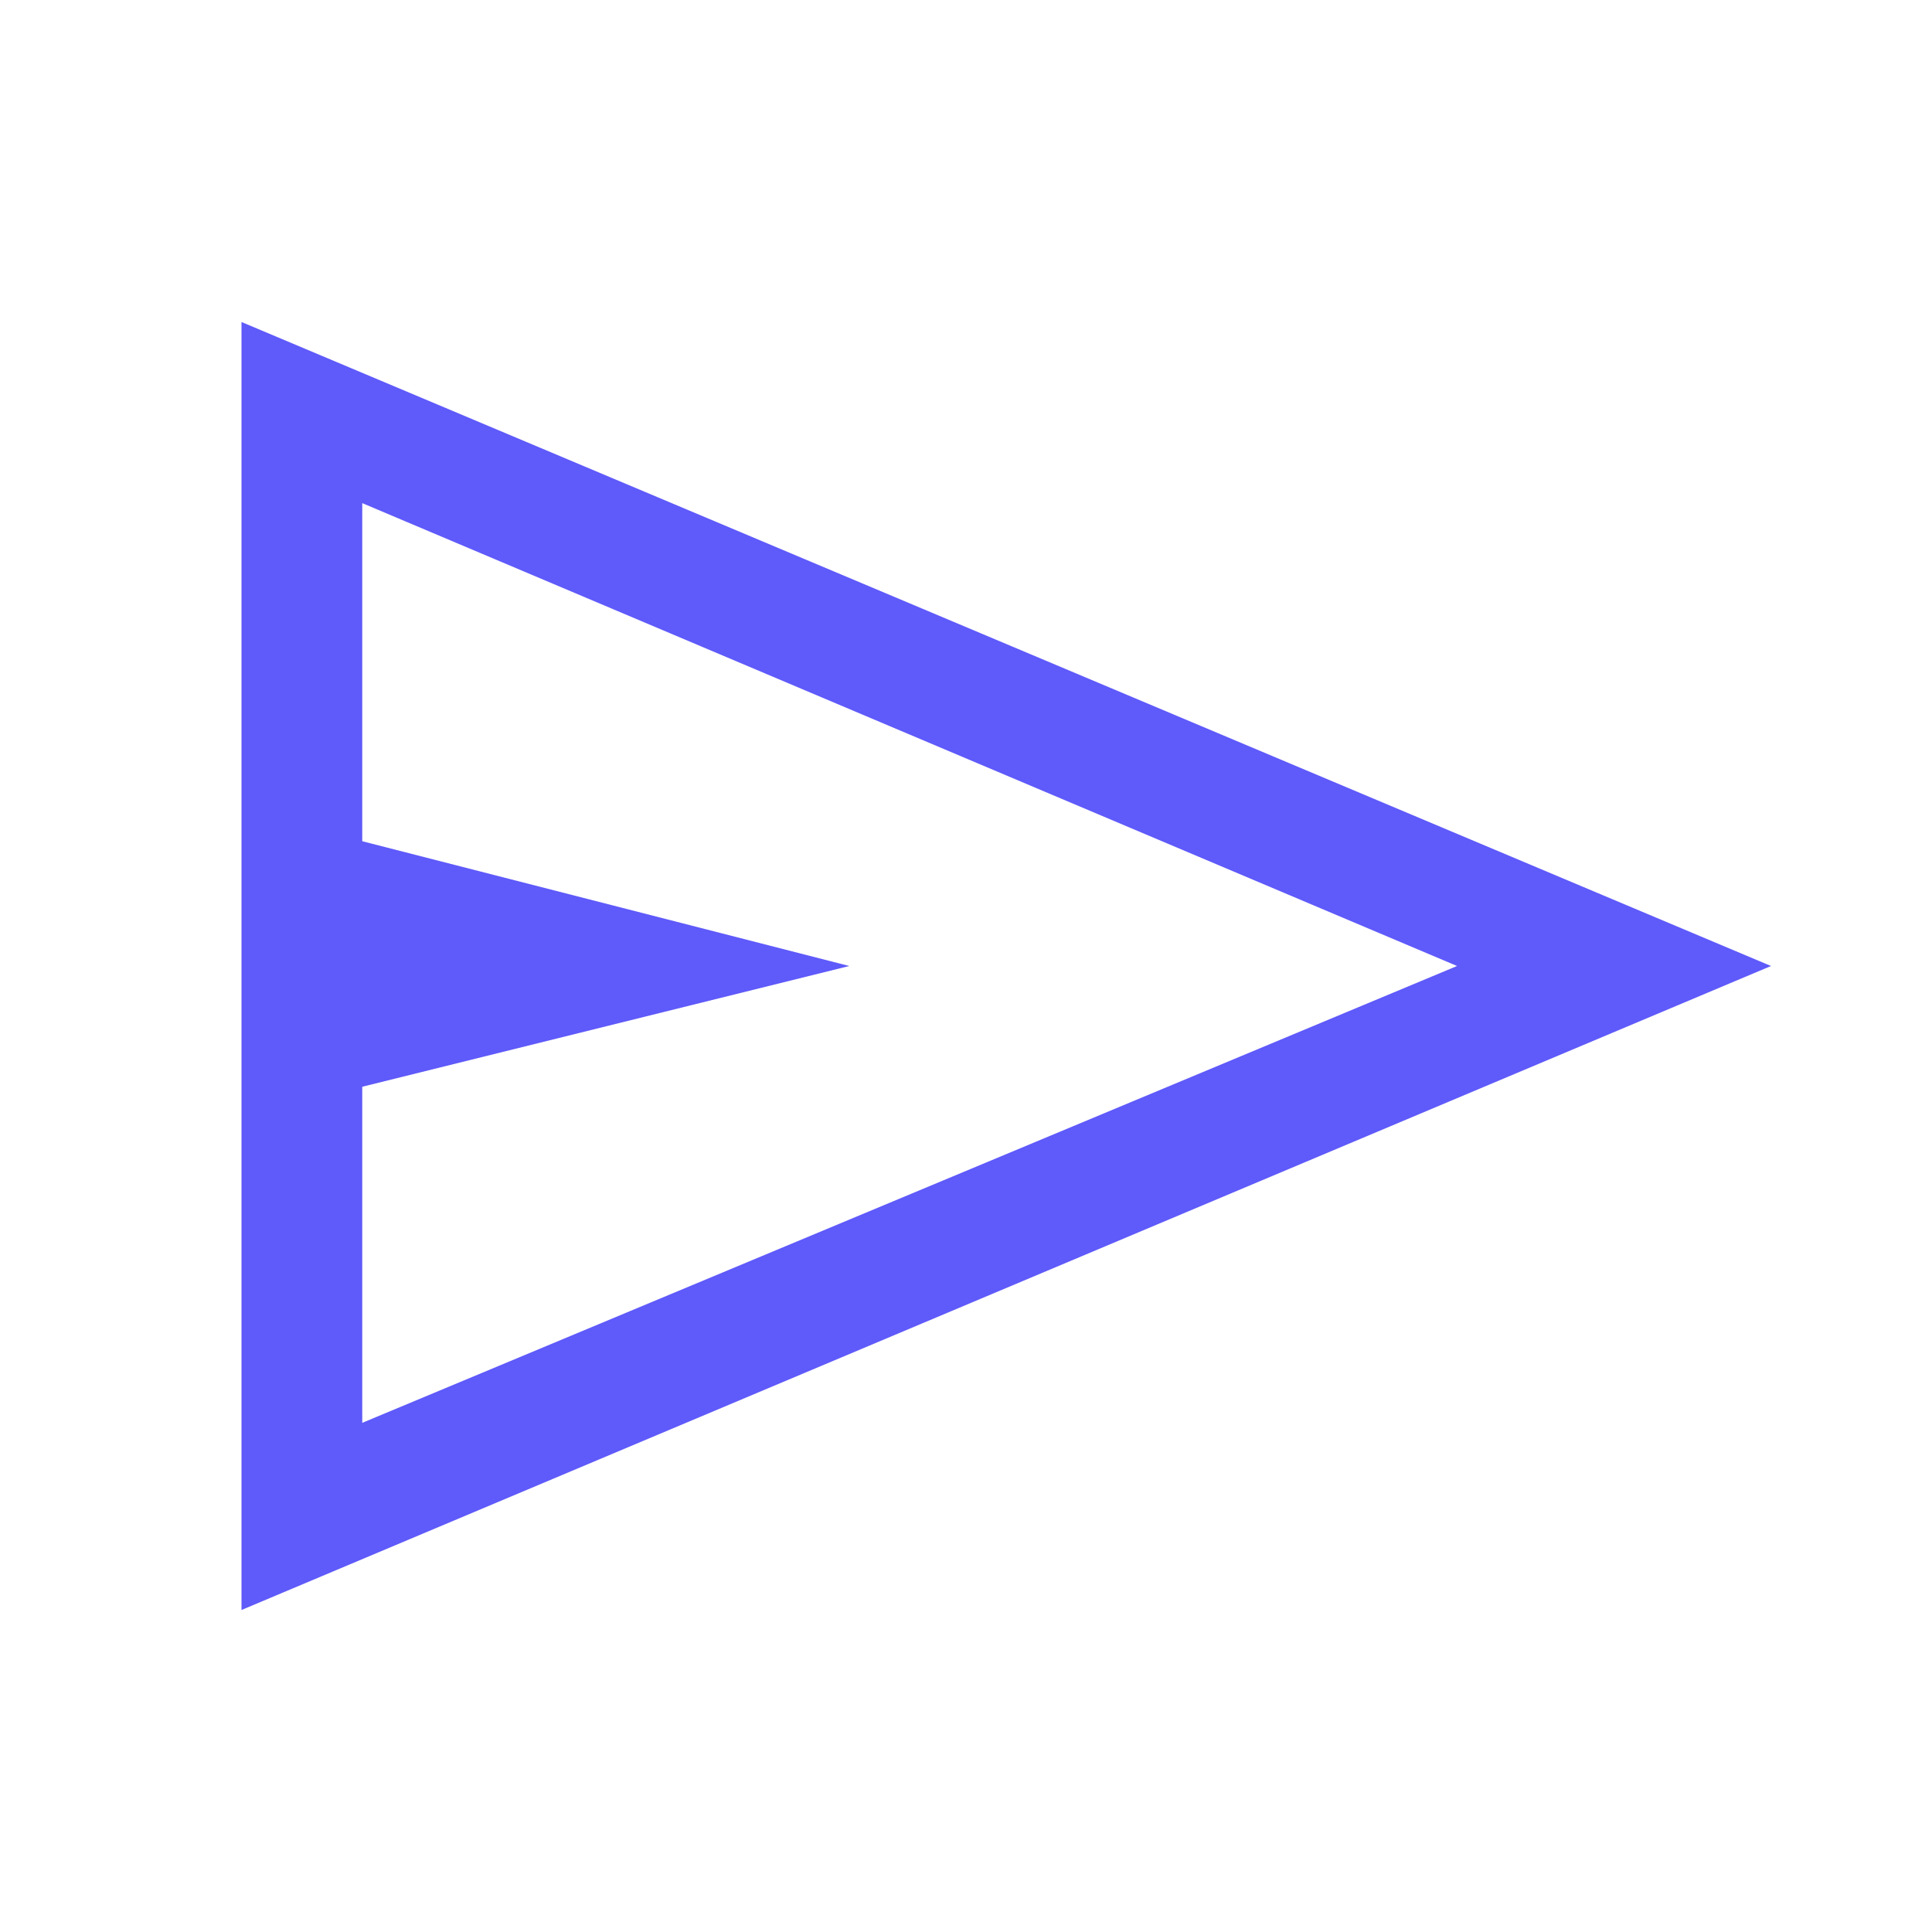 <?xml version="1.0" encoding="UTF-8"?>
<svg xmlns="http://www.w3.org/2000/svg" width="48" height="48" viewBox="0 0 48 48" fill="none">
  <path d="M6 40V8L44 24L6 40ZM9 35.35L36.2 24L9 12.5V20.9L21.1 24L9 27V35.35Z" fill="#5F5AFA"></path>
</svg>
